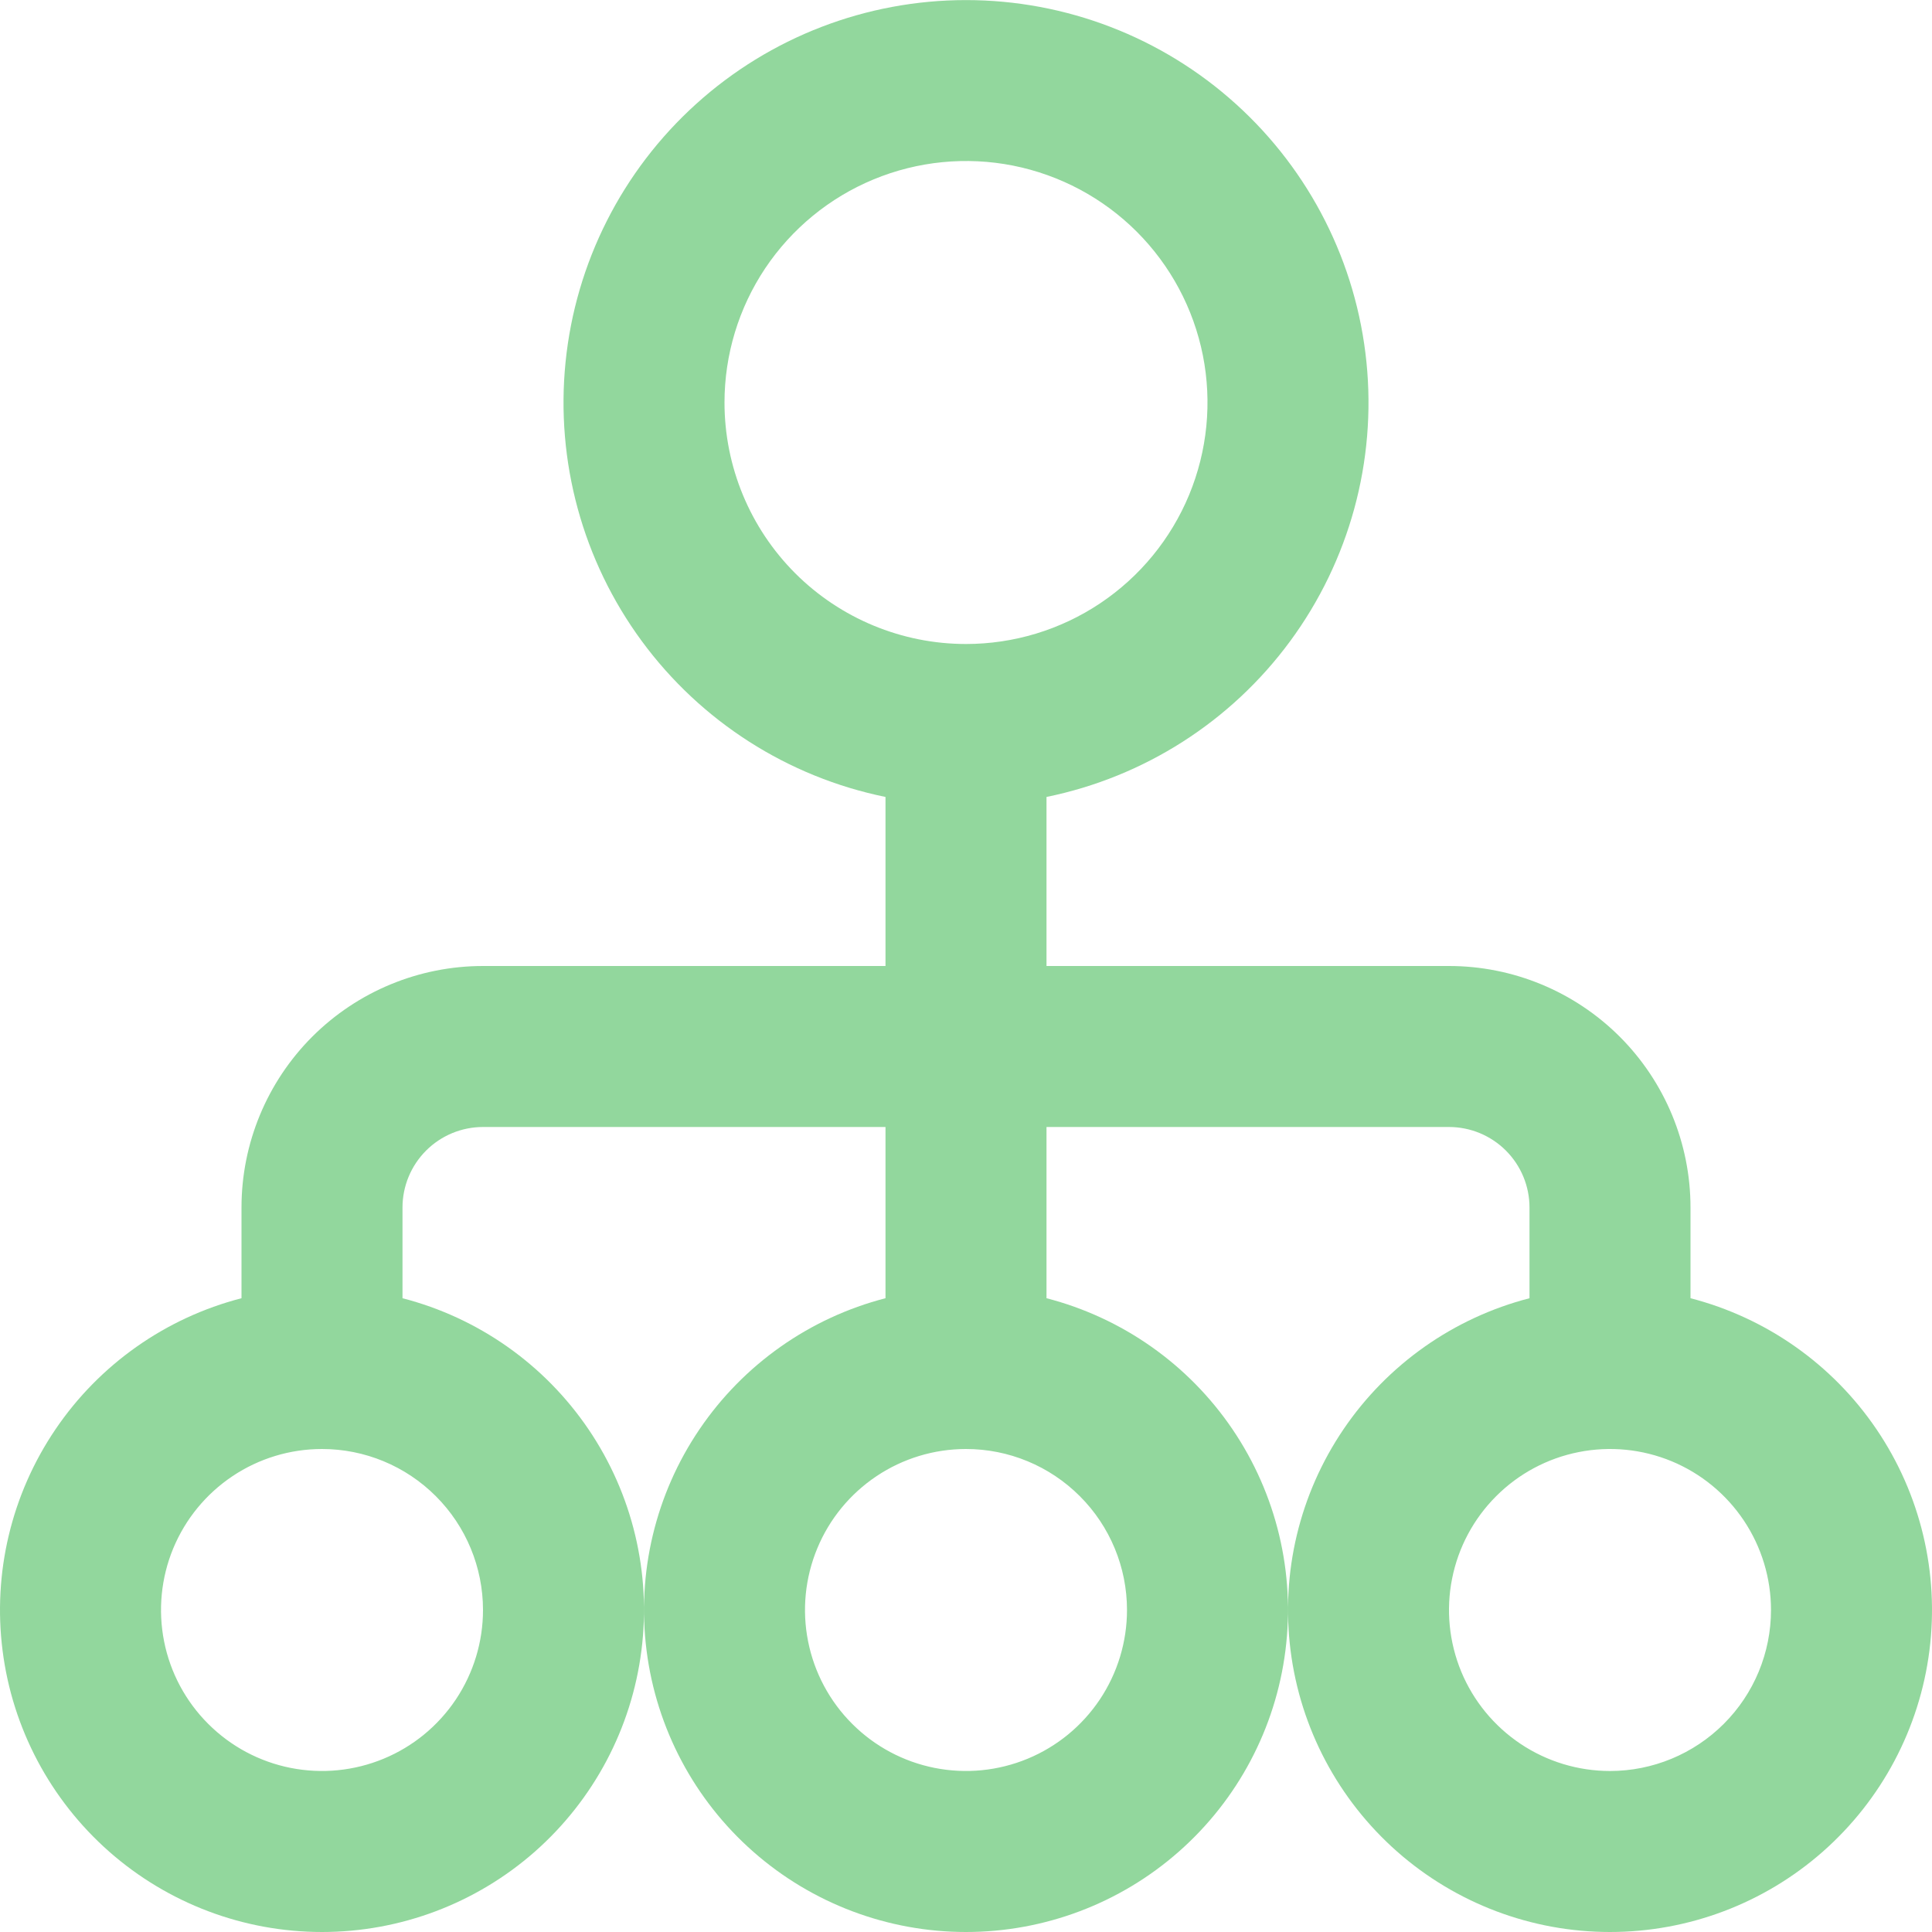 <?xml version="1.0" encoding="UTF-8"?> <svg xmlns="http://www.w3.org/2000/svg" width="48" height="48" viewBox="0 0 48 48" fill="none"><g clip-path="url(#clip0_816_4104)"><path d="M42 32.254V30C42 28.409 41.368 26.883 40.243 25.757C39.117 24.632 37.591 24 36 24H26V19.8C28.428 19.304 30.586 17.925 32.054 15.929C33.523 13.933 34.199 11.463 33.949 8.997C33.7 6.531 32.545 4.246 30.706 2.584C28.868 0.922 26.478 0.002 24 0.002C21.522 0.002 19.132 0.922 17.294 2.584C15.455 4.246 14.3 6.531 14.051 8.997C13.802 11.463 14.477 13.933 15.946 15.929C17.414 17.925 19.572 19.304 22 19.8V24H12C10.409 24 8.883 24.632 7.757 25.757C6.632 26.883 6 28.409 6 30V32.254C4.115 32.741 2.472 33.898 1.379 35.51C0.286 37.121 -0.182 39.076 0.064 41.008C0.309 42.94 1.251 44.715 2.712 46.003C4.173 47.29 6.053 48 8 48C9.947 48 11.828 47.29 13.289 46.003C14.749 44.715 15.691 42.94 15.936 41.008C16.182 39.076 15.714 37.121 14.621 35.51C13.528 33.898 11.885 32.741 10 32.254V30C10 29.47 10.211 28.961 10.586 28.586C10.961 28.211 11.47 28 12 28H22V32.254C20.115 32.741 18.472 33.898 17.379 35.51C16.286 37.121 15.818 39.076 16.064 41.008C16.309 42.94 17.25 44.715 18.712 46.003C20.173 47.29 22.053 48 24 48C25.947 48 27.828 47.29 29.288 46.003C30.75 44.715 31.691 42.94 31.936 41.008C32.182 39.076 31.714 37.121 30.621 35.51C29.528 33.898 27.885 32.741 26 32.254V28H36C36.531 28 37.039 28.211 37.414 28.586C37.789 28.961 38 29.47 38 30V32.254C36.115 32.741 34.472 33.898 33.379 35.51C32.286 37.121 31.818 39.076 32.064 41.008C32.309 42.94 33.251 44.715 34.712 46.003C36.173 47.29 38.053 48 40 48C41.947 48 43.828 47.29 45.288 46.003C46.749 44.715 47.691 42.94 47.936 41.008C48.182 39.076 47.714 37.121 46.621 35.51C45.528 33.898 43.885 32.741 42 32.254ZM18 10C18 8.813 18.352 7.653 19.011 6.666C19.671 5.68 20.608 4.911 21.704 4.457C22.8 4.003 24.007 3.884 25.171 4.115C26.334 4.347 27.404 4.918 28.243 5.757C29.082 6.596 29.653 7.665 29.885 8.829C30.116 9.993 29.997 11.2 29.543 12.296C29.089 13.392 28.32 14.329 27.333 14.989C26.347 15.648 25.187 16 24 16C22.409 16 20.883 15.368 19.757 14.243C18.632 13.117 18 11.591 18 10ZM12 40C12 40.791 11.765 41.564 11.326 42.222C10.886 42.88 10.262 43.393 9.531 43.695C8.8 43.998 7.996 44.077 7.22 43.923C6.444 43.769 5.731 43.388 5.172 42.828C4.612 42.269 4.231 41.556 4.077 40.78C3.923 40.004 4.002 39.2 4.304 38.469C4.607 37.738 5.12 37.114 5.778 36.674C6.436 36.234 7.209 36 8 36C9.061 36 10.078 36.421 10.828 37.172C11.579 37.922 12 38.939 12 40ZM28 40C28 40.791 27.765 41.564 27.326 42.222C26.886 42.88 26.262 43.393 25.531 43.695C24.8 43.998 23.996 44.077 23.22 43.923C22.444 43.769 21.731 43.388 21.172 42.828C20.612 42.269 20.231 41.556 20.077 40.78C19.922 40.004 20.002 39.2 20.305 38.469C20.607 37.738 21.12 37.114 21.778 36.674C22.436 36.234 23.209 36 24 36C25.061 36 26.078 36.421 26.828 37.172C27.579 37.922 28 38.939 28 40ZM40 44C39.209 44 38.435 43.765 37.778 43.326C37.12 42.886 36.607 42.262 36.304 41.531C36.002 40.8 35.922 39.995 36.077 39.22C36.231 38.444 36.612 37.731 37.172 37.172C37.731 36.612 38.444 36.231 39.22 36.077C39.996 35.922 40.8 36.002 41.531 36.304C42.262 36.607 42.886 37.12 43.326 37.778C43.765 38.435 44 39.209 44 40C44 41.061 43.579 42.078 42.828 42.828C42.078 43.578 41.061 44 40 44Z" fill="#92D79D"></path></g><defs><clipPath id="clip0_816_4104"><rect width="48" height="48" fill="white"></rect></clipPath></defs></svg> 